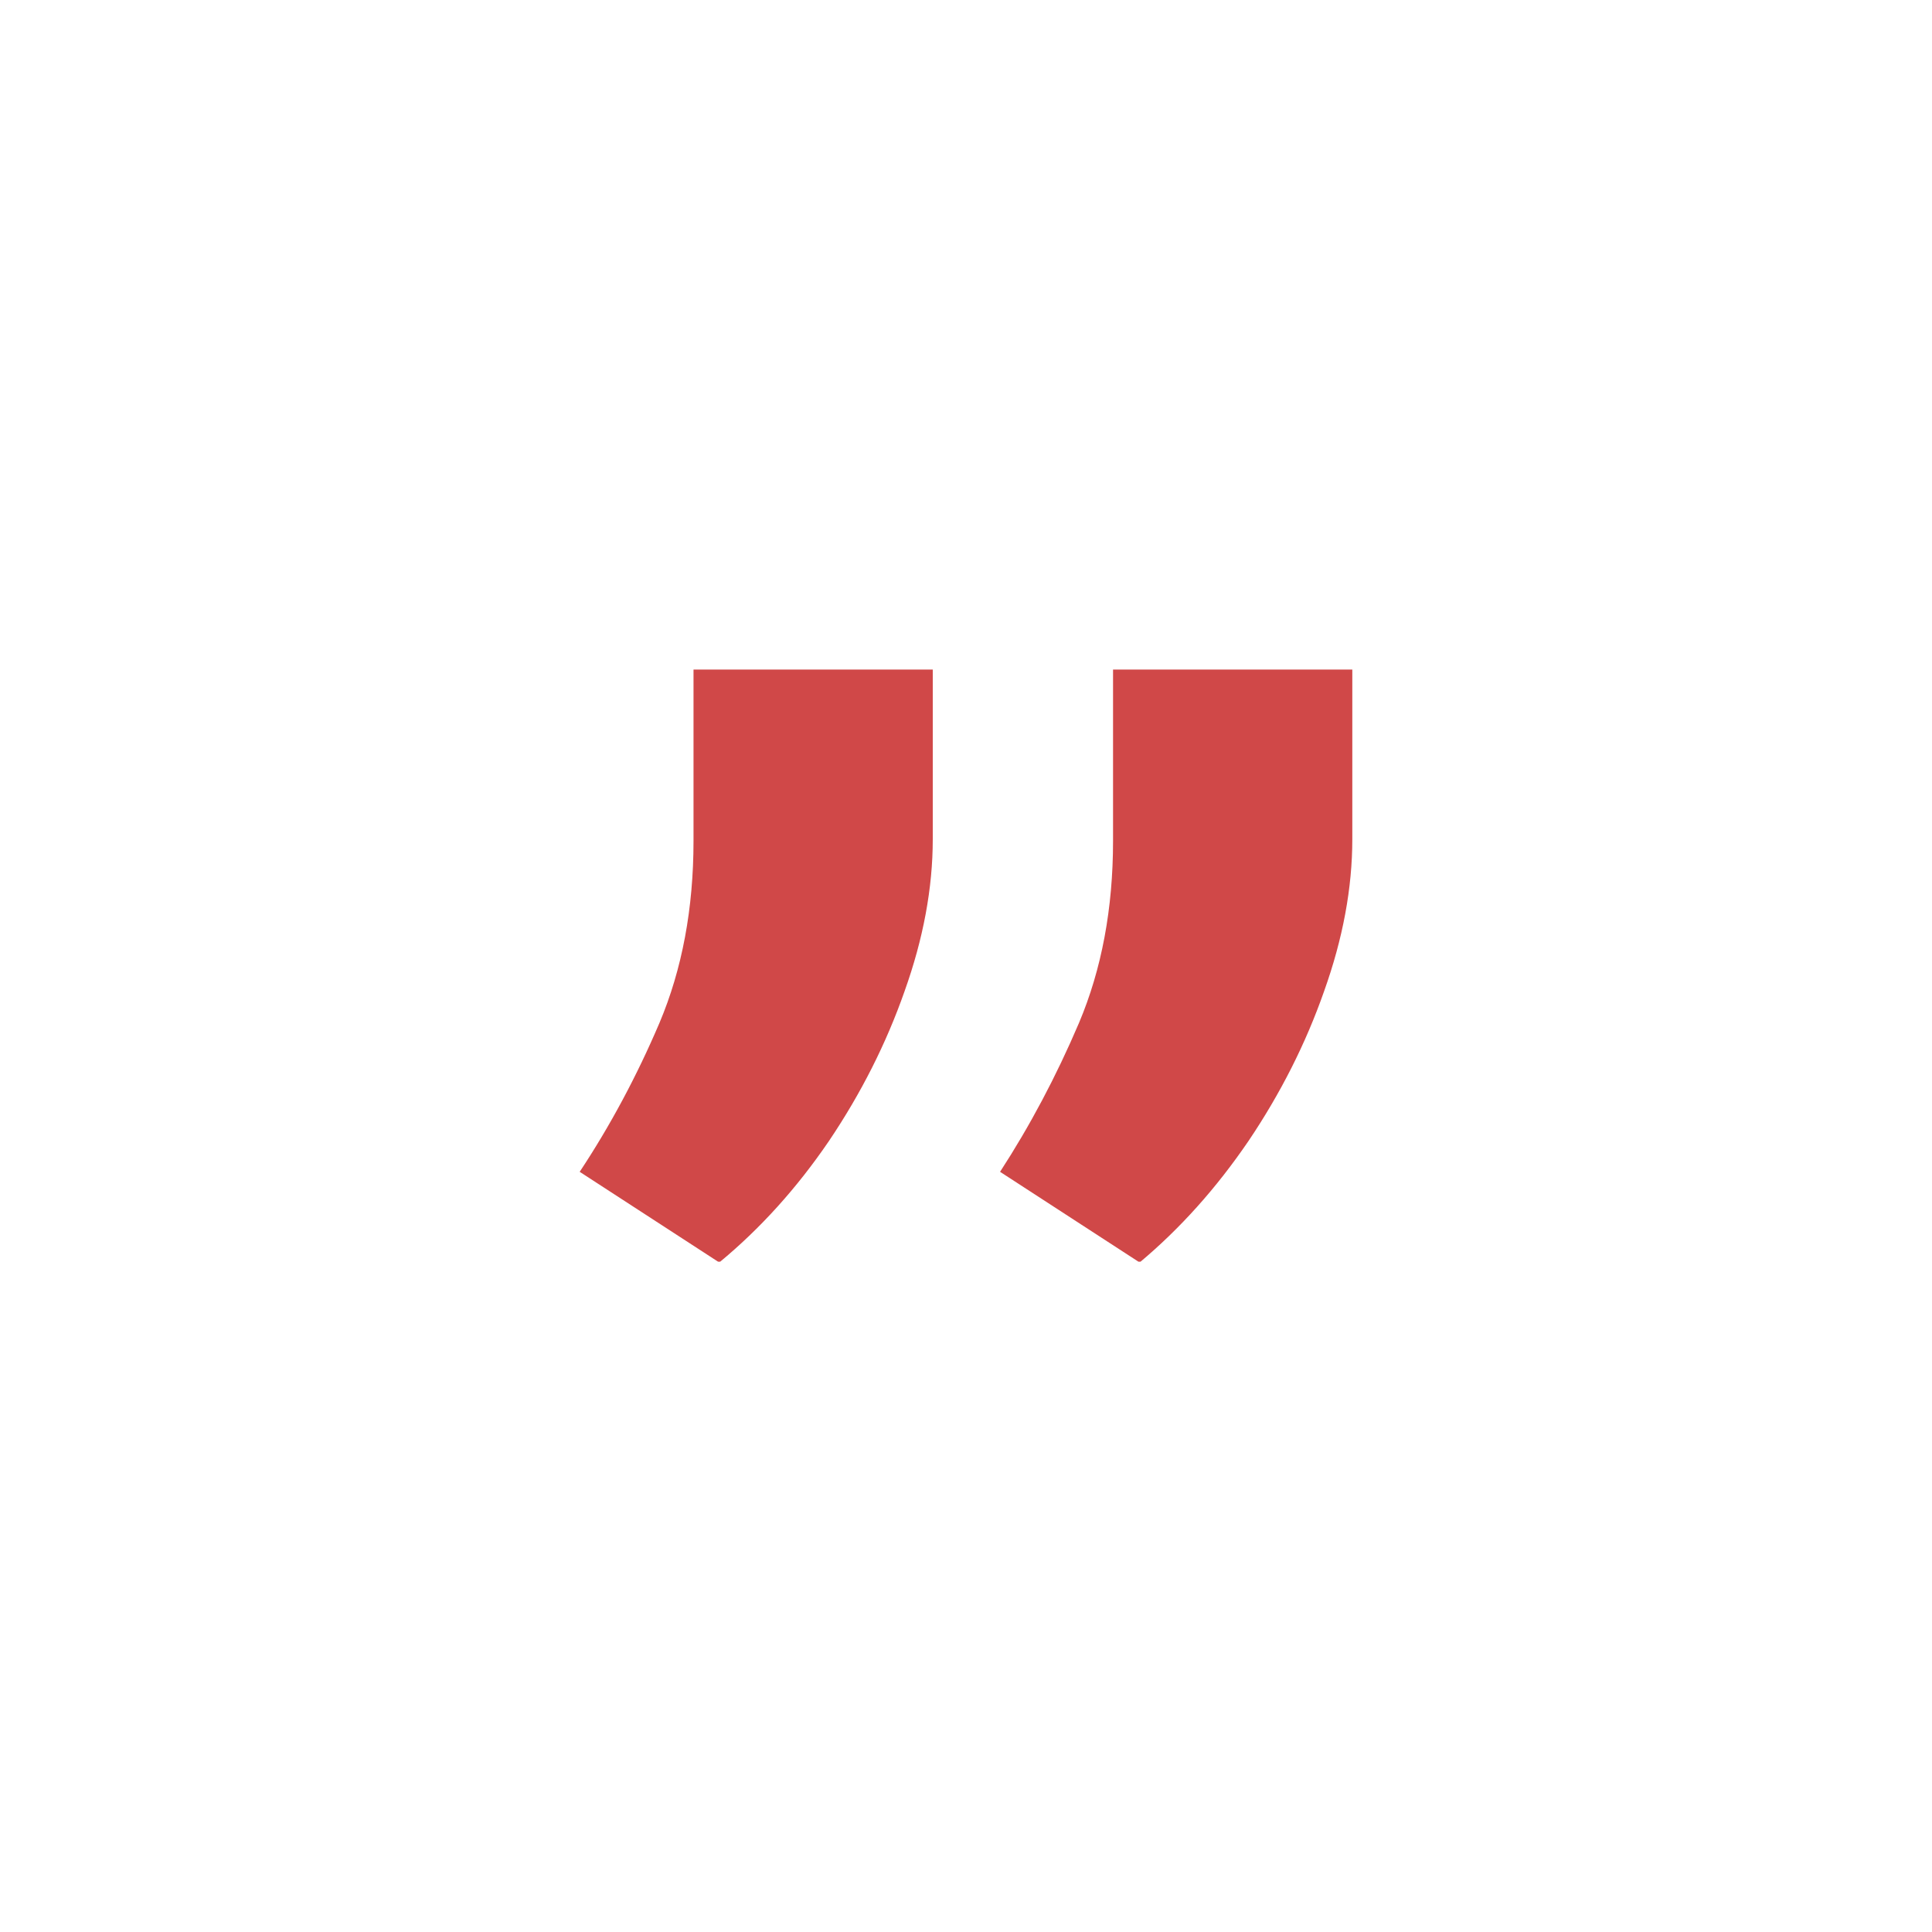 <svg xmlns="http://www.w3.org/2000/svg" xmlns:xlink="http://www.w3.org/1999/xlink" width="1080" zoomAndPan="magnify" viewBox="0 0 810 810" height="1080" preserveAspectRatio="xMidYMid meet" version="1.0"><defs><clipPath id="8b081b96c6"><path d="M 243.039 280.703 L 566.961 280.703 L 566.961 528.953 L 243.039 528.953 Z M 243.039 280.703 " clip-rule="nonzero"/></clipPath></defs><g clip-path="url(#8b081b96c6)"><path fill="#d04848" d="M 391.066 280.703 L 391.066 351.828 C 391.066 372.281 387.121 393.551 379.227 415.629 C 371.562 437.48 361 458.398 347.531 478.387 C 334.062 498.145 318.738 515.113 301.555 529.293 L 243.039 491.289 C 255.812 471.996 266.957 451.195 276.477 428.879 C 285.996 406.332 290.758 380.883 290.758 352.523 L 290.758 280.703 Z M 566.961 280.703 L 566.961 351.828 C 566.961 372.281 563.012 393.551 555.117 415.629 C 547.457 437.48 536.891 458.398 523.422 478.387 C 509.953 498.145 494.746 515.113 477.797 529.293 L 419.281 491.289 C 431.82 471.996 442.848 451.195 452.367 428.879 C 461.891 406.332 466.648 380.883 466.648 352.523 L 466.648 280.703 Z M 566.961 280.703 " fill-opacity="1" fill-rule="nonzero"/></g></svg>